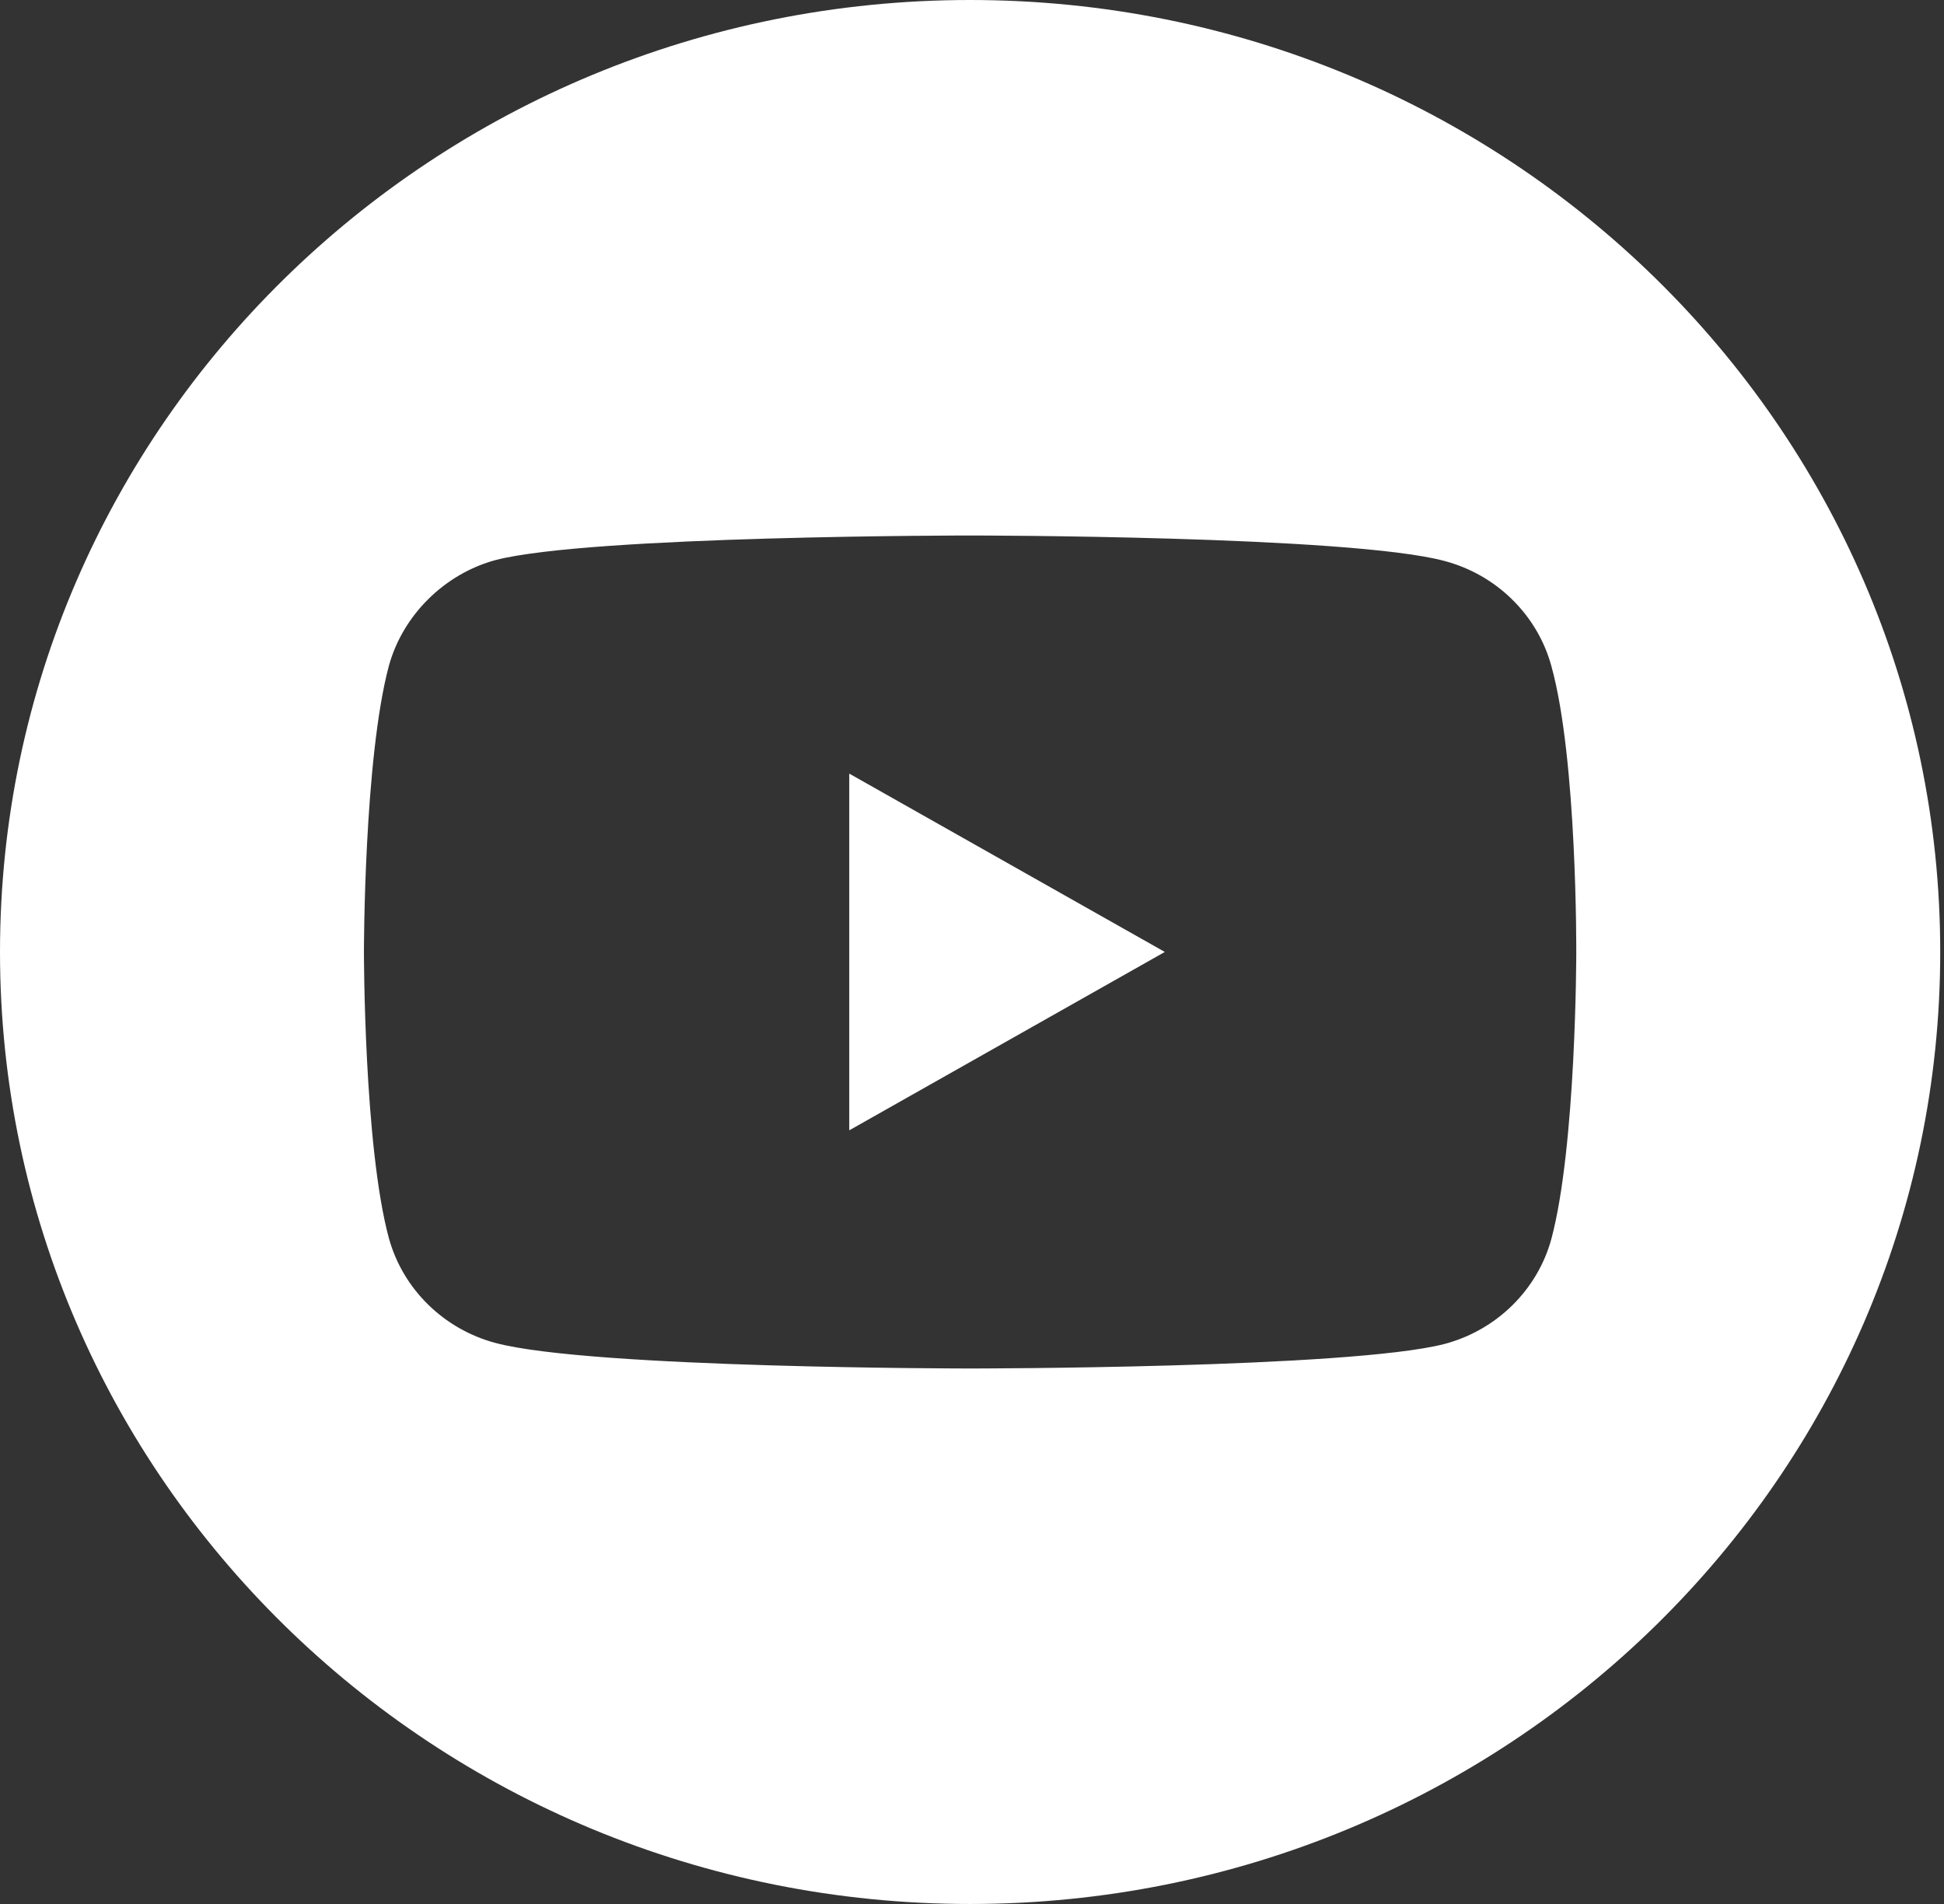 <?xml version="1.0" encoding="UTF-8"?> <svg xmlns="http://www.w3.org/2000/svg" width="49" height="48" viewBox="0 0 49 48" fill="none"><rect x="0" y="0" width="49" height="48" fill="#333333" stroke="none"/> <path d="M21.406 28.496L29.36 23.999L21.406 19.503V28.496Z" fill="white"></path> <path d="M24.452 0C10.95 0 0 10.747 0 24C0 37.253 10.95 48 24.452 48C37.955 48 48.905 37.253 48.905 24C48.905 10.747 37.955 0 24.452 0ZM39.731 24.024C39.731 24.024 39.731 28.892 39.102 31.239C38.75 32.524 37.718 33.536 36.409 33.882C34.017 34.5 24.452 34.5 24.452 34.5C24.452 34.5 14.912 34.5 12.496 33.858C11.187 33.512 10.155 32.499 9.802 31.214C9.173 28.892 9.173 24 9.173 24C9.173 24 9.173 19.133 9.802 16.786C10.155 15.501 11.212 14.463 12.496 14.118C14.887 13.5 24.452 13.5 24.452 13.5C24.452 13.5 34.017 13.5 36.409 14.142C37.718 14.488 38.75 15.501 39.102 16.786C39.757 19.133 39.731 24.024 39.731 24.024V24.024Z" fill="white"></path> </svg> 
